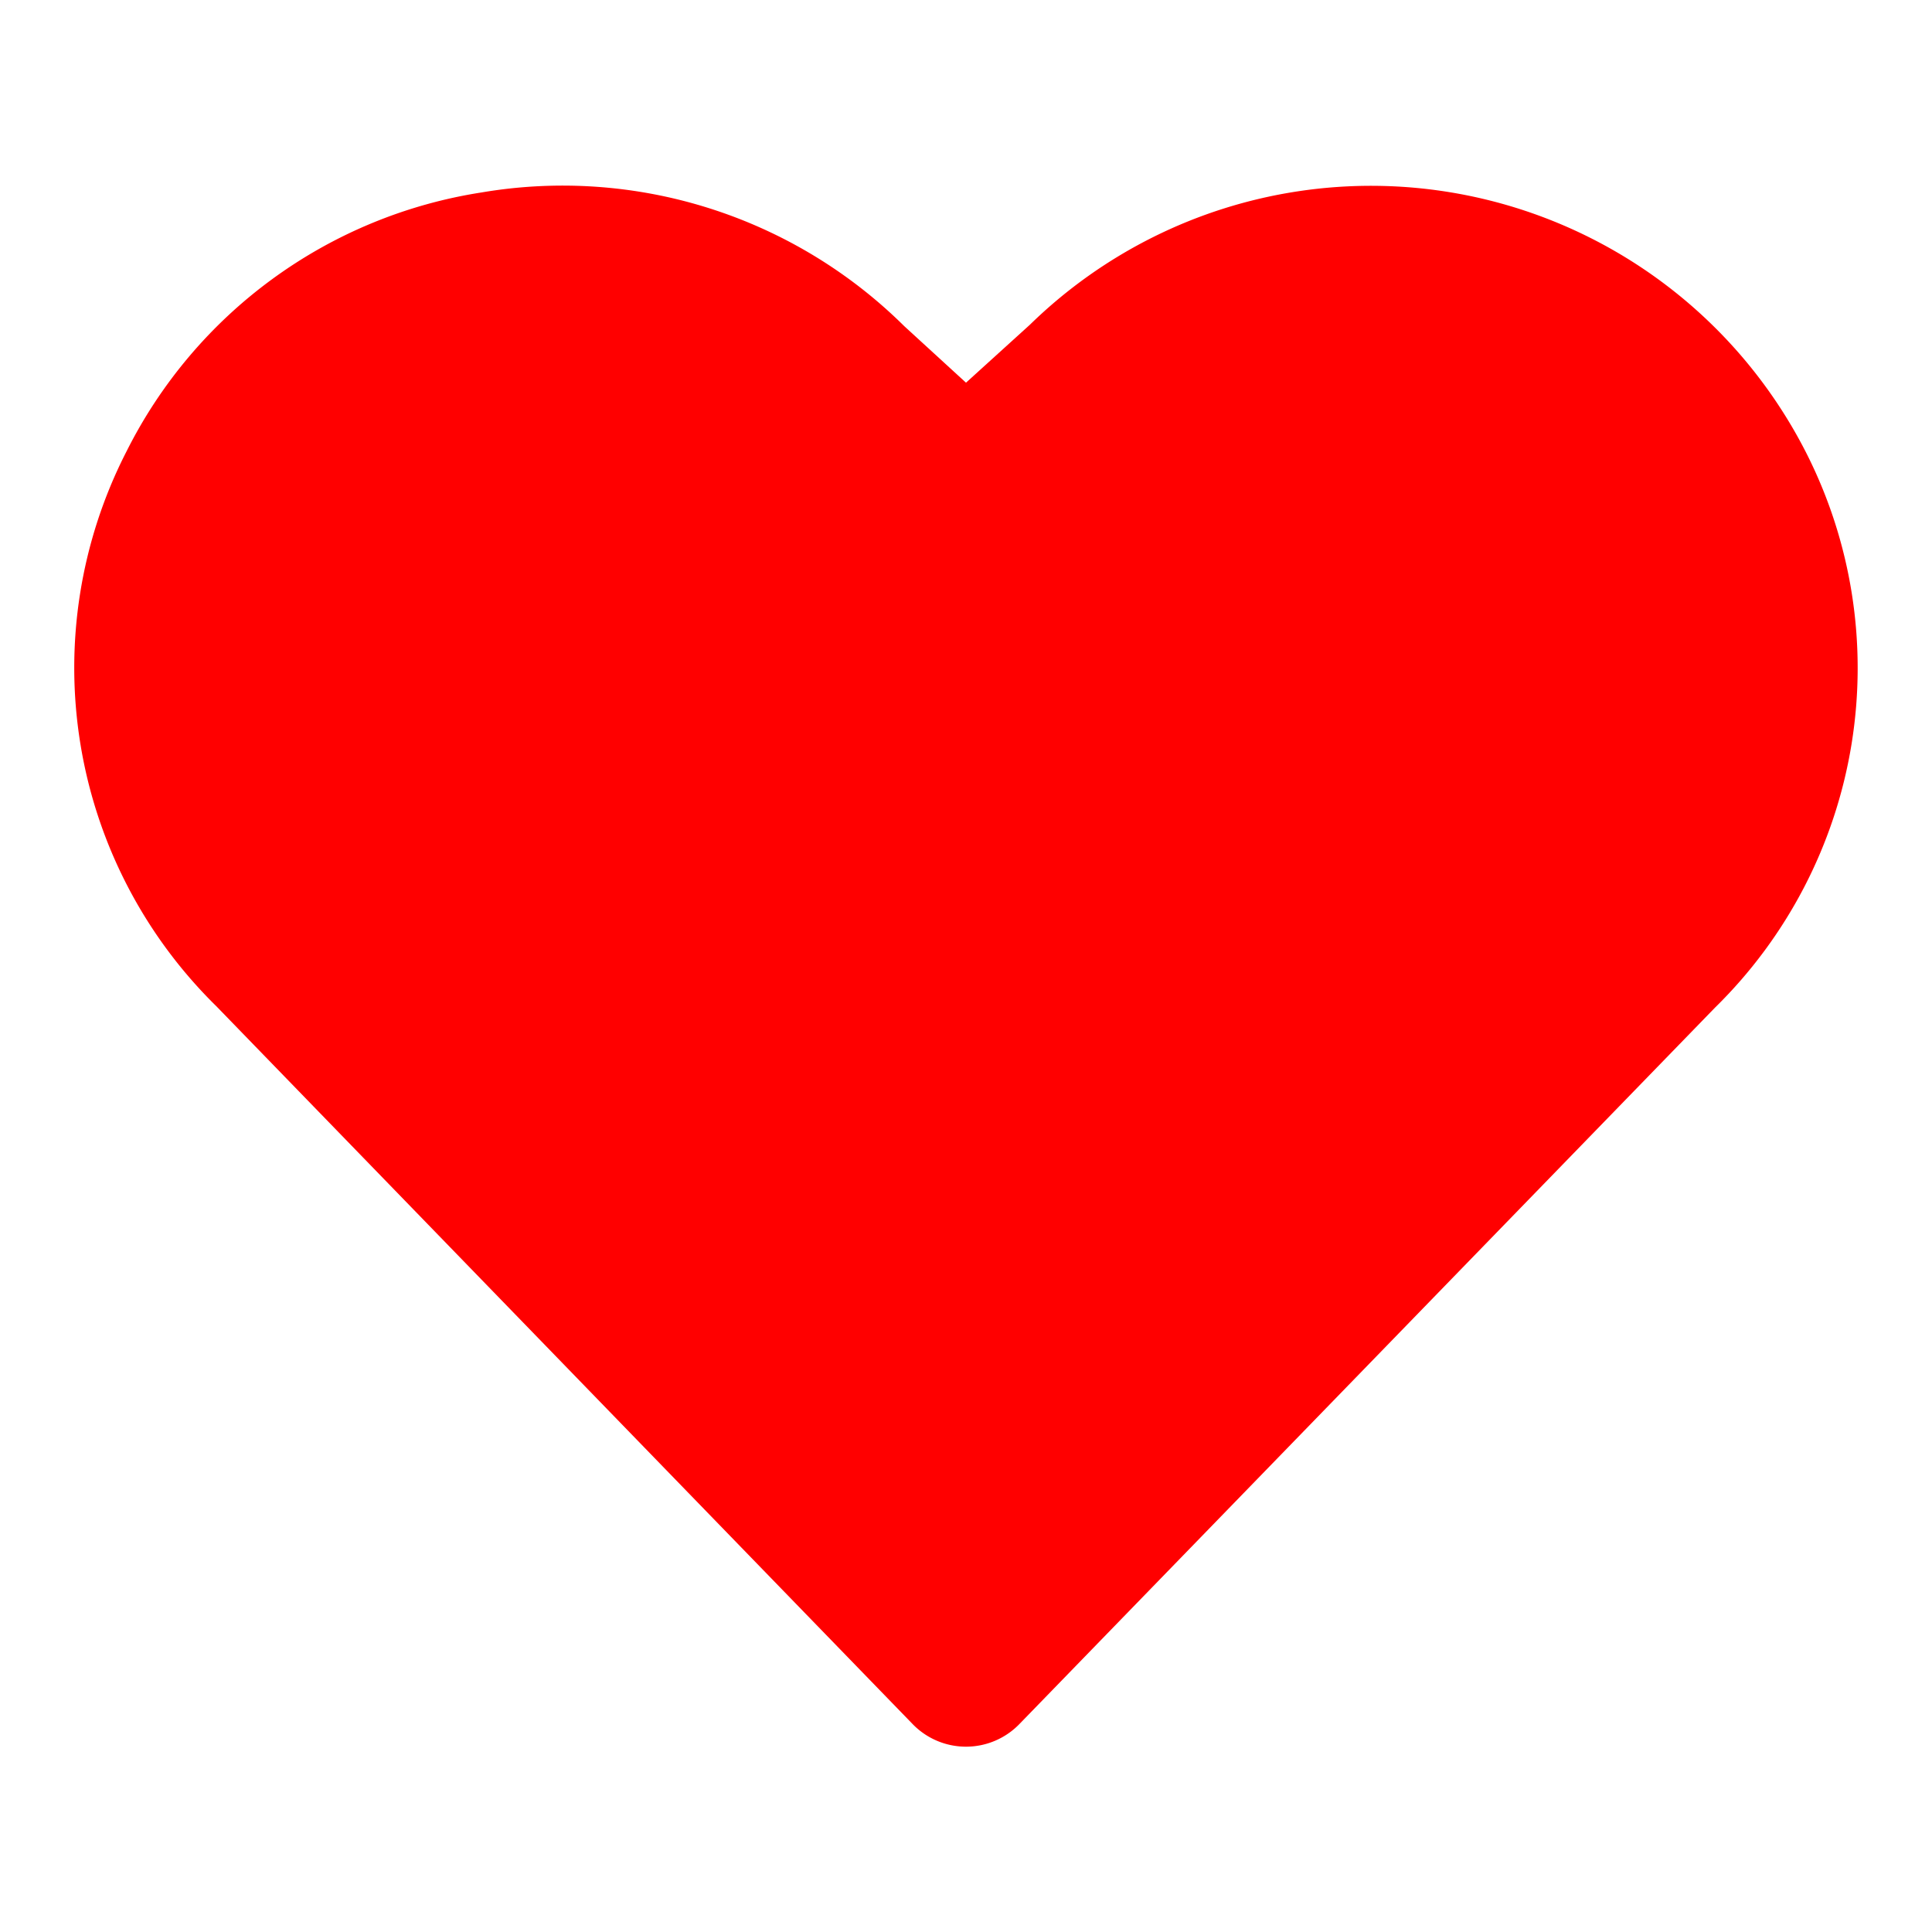 <svg xmlns="http://www.w3.org/2000/svg" viewBox="-1 -1 26 26">
  <path d="M23.3 5.08a6.57 6.57 0 0 0 -10.44 -1.71l-0.86 0.78 -0.83 -0.76a6.53 6.53 0 0 0 -5.69 -1.8A6.45 6.45 0 0 0 0.7 5.08a6.38 6.38 0 0 0 1.21 7.46l9.37 9.66a1 1 0 0 0 1.44 0l9.36 -9.64a6.4 6.4 0 0 0 1.22 -7.48Z" fill="red" stroke-width="1"></path>
</svg>